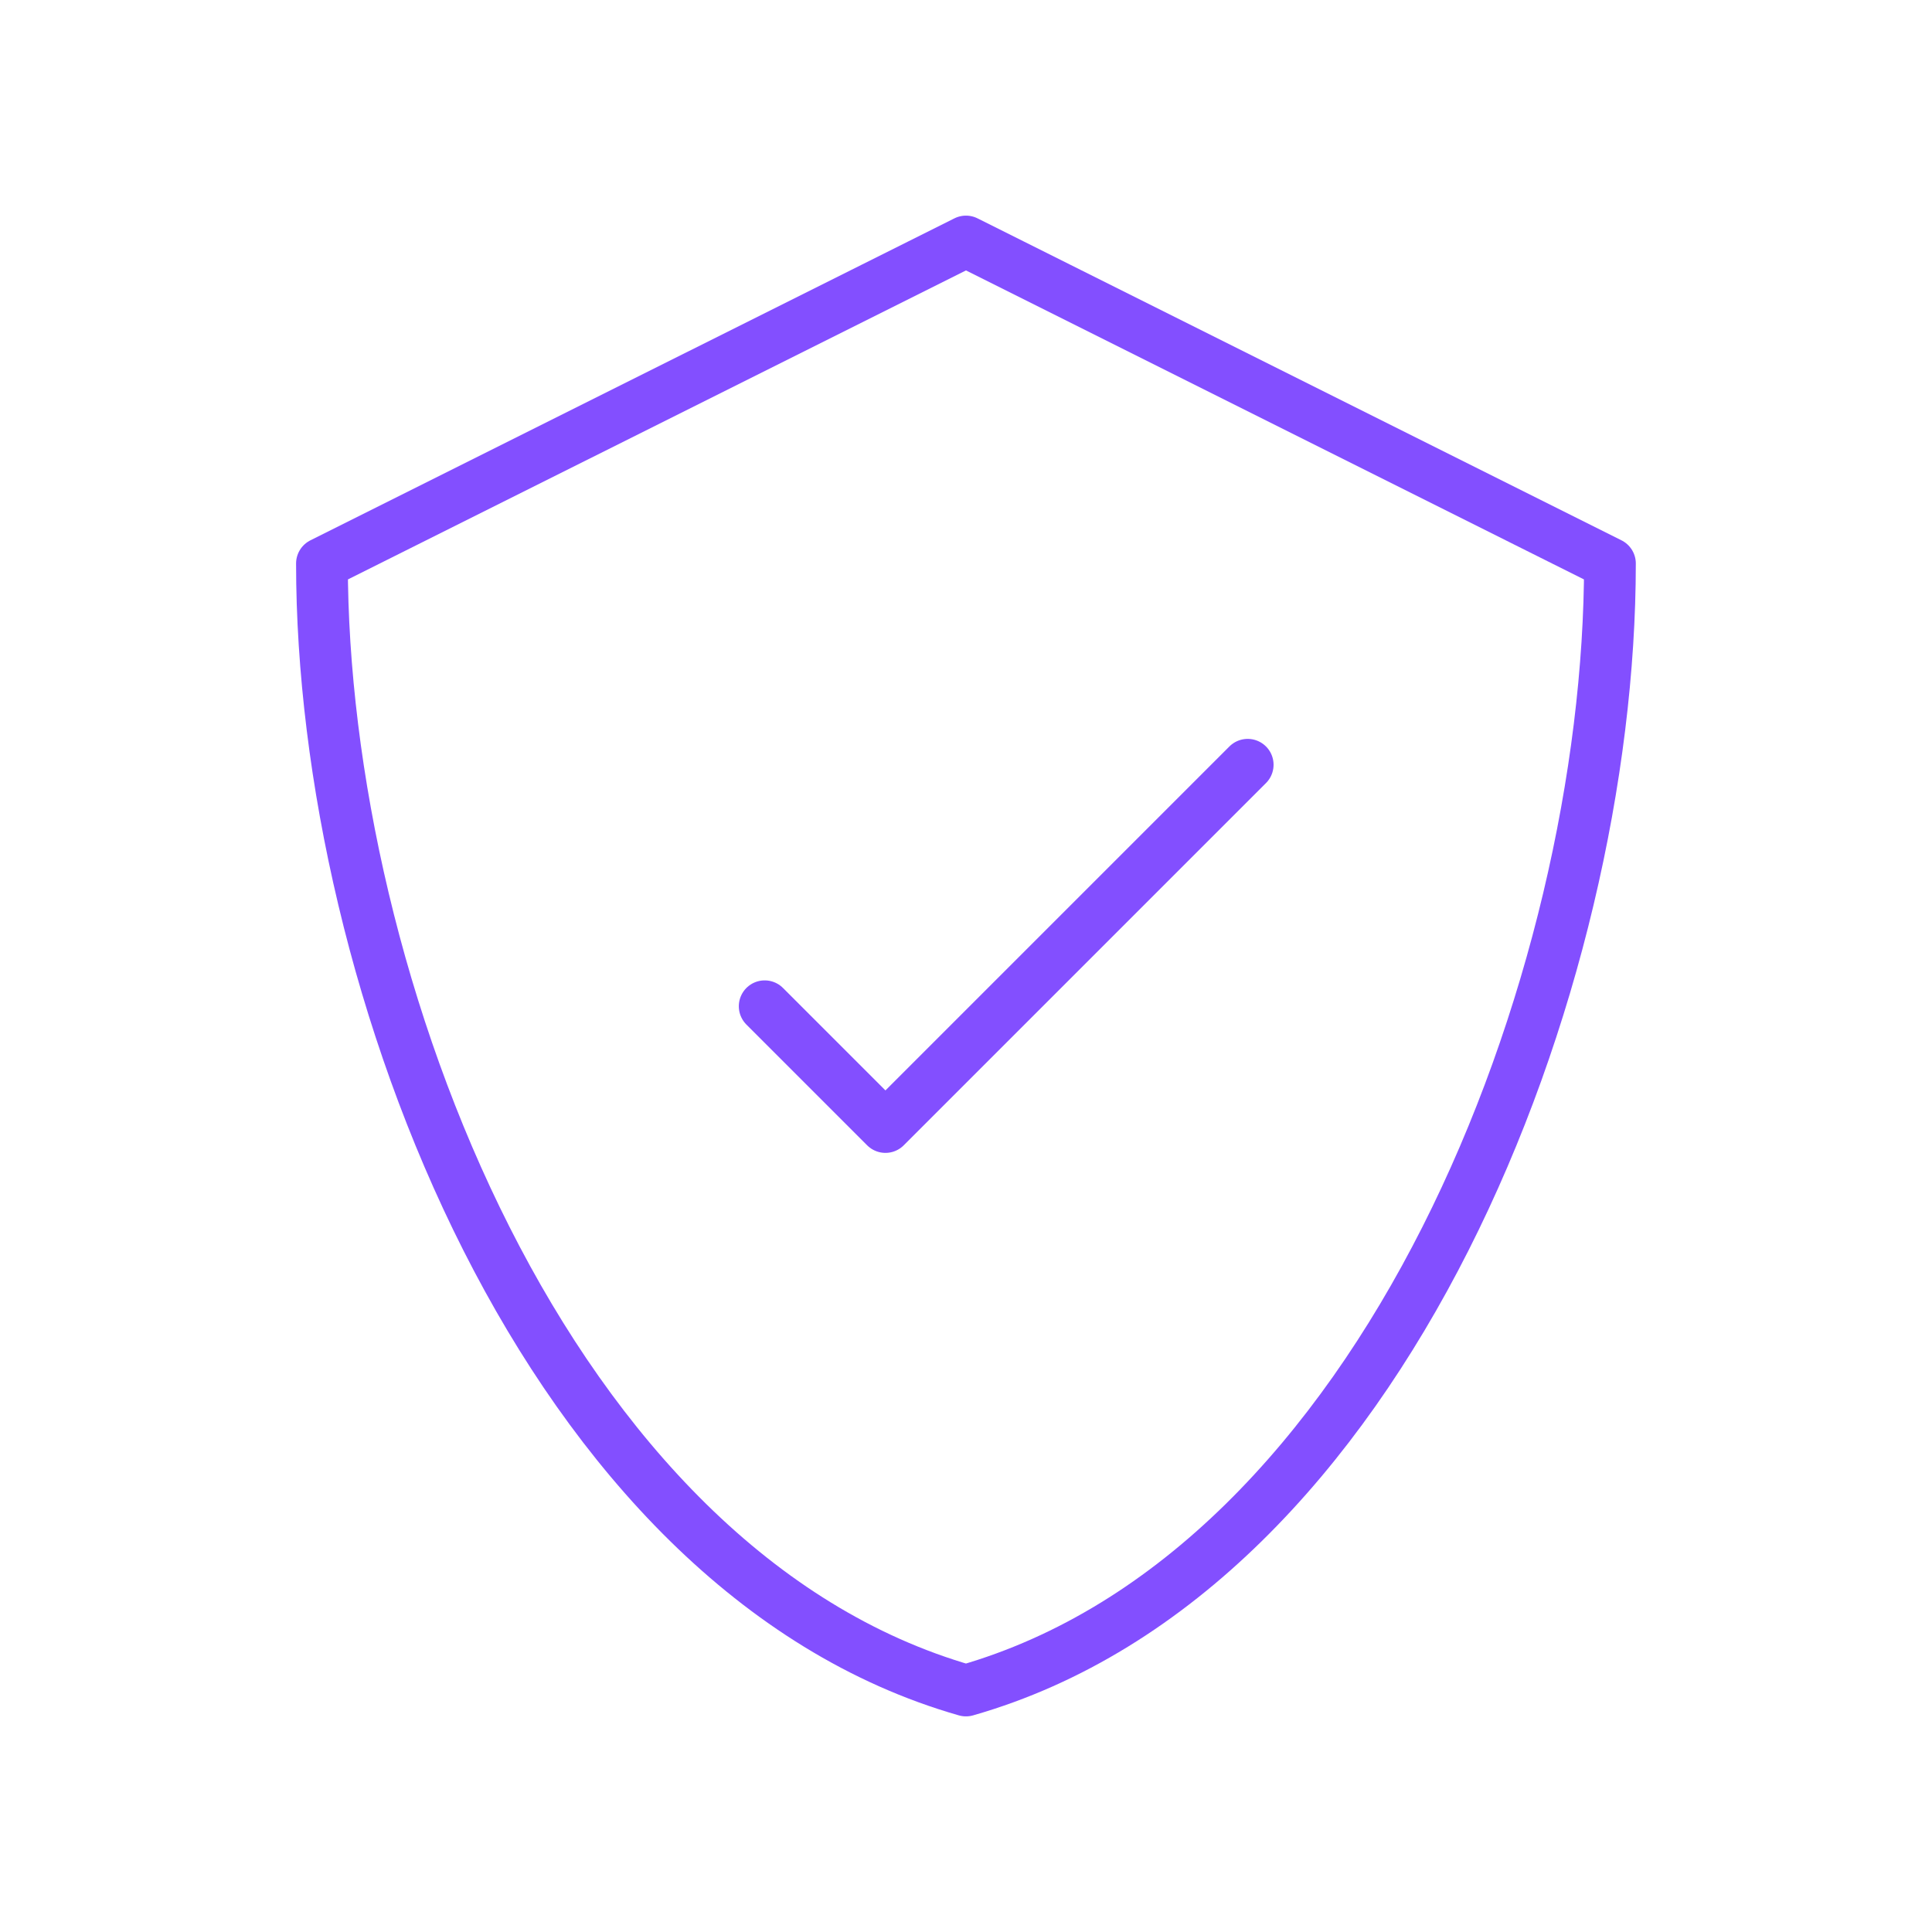 <svg width="56" height="56" viewBox="0 0 56 56" fill="none" xmlns="http://www.w3.org/2000/svg">
<path d="M36.165 22.167L25.665 32.667L22.165 29.167M27.999 7L9.332 16.333C9.332 28.451 15.829 45.523 27.999 49C40.169 45.523 46.665 28.451 46.665 16.333L27.999 7Z" stroke="#834FFF" stroke-width="1.5" stroke-linecap="round" stroke-linejoin="round"/>
</svg>
